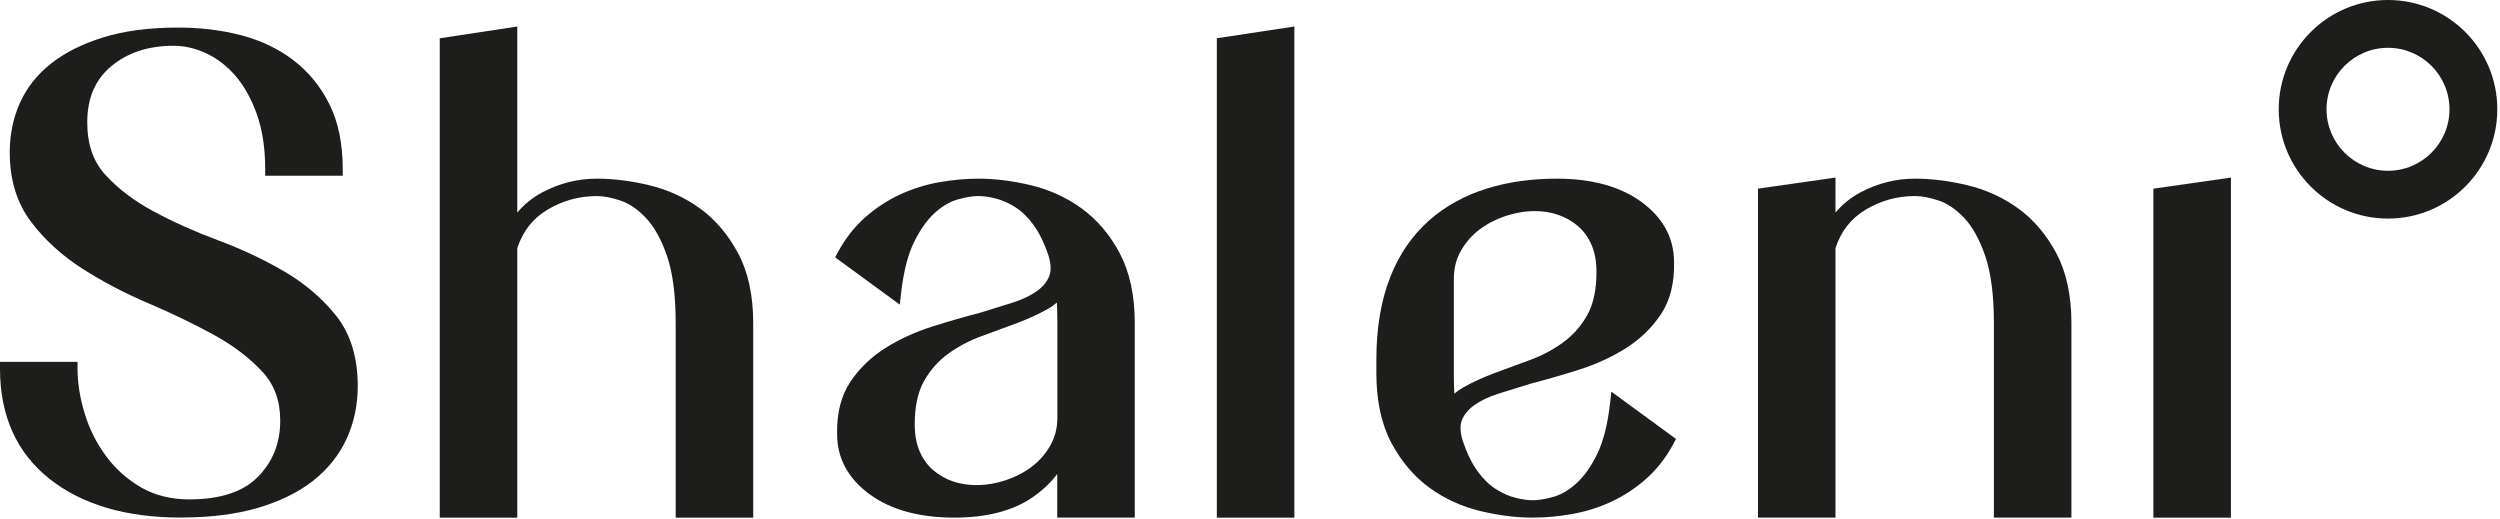 <svg xmlns="http://www.w3.org/2000/svg" fill="none" viewBox="0 0 732 152" height="152" width="732">
<path fill="#1D1D1B" d="M98.5 92.55C94.48 87.47 89.37 83.08 83.31 79.53C77.36 76.04 70.82 72.96 63.85 70.36C57.07 67.84 50.72 64.99 44.96 61.89C39.31 58.86 34.57 55.26 30.86 51.19C27.29 47.29 25.55 42.26 25.55 35.82C25.55 28.75 27.84 23.38 32.54 19.42C37.28 15.43 43.43 13.4 50.83 13.4C54.04 13.4 57.27 14.15 60.43 15.63C63.6 17.12 66.49 19.35 69 22.27C71.54 25.22 73.63 29.01 75.23 33.51C76.83 38.05 77.65 43.41 77.65 49.45V51.45H100.35V49.45C100.35 42.14 99.06 35.81 96.51 30.64C93.97 25.48 90.44 21.13 86.04 17.73C81.67 14.36 76.5 11.87 70.7 10.34C64.98 8.84 58.74 8.07 52.15 8.07C43.78 8.07 36.44 9.03 30.33 10.91C24.17 12.81 18.99 15.41 14.94 18.62C10.81 21.89 7.73 25.81 5.77 30.27C3.83 34.68 2.85 39.5 2.85 44.6C2.85 52.64 4.95 59.49 9.09 64.95C13.09 70.25 18.19 74.89 24.24 78.74C30.18 82.53 36.71 85.95 43.67 88.9C50.47 91.8 56.85 94.88 62.63 98.05C68.29 101.16 73.04 104.77 76.76 108.77C80.32 112.6 82.05 117.3 82.05 123.14C82.05 129.7 79.93 135.07 75.57 139.57C71.29 143.98 64.52 146.22 55.45 146.22C50.11 146.22 45.37 145.05 41.38 142.75C37.31 140.41 33.85 137.33 31.1 133.61C28.31 129.85 26.19 125.65 24.81 121.12C23.41 116.57 22.7 112.14 22.7 107.96V105.96H0V107.96C0 121.74 4.88 132.59 14.51 140.22C23.99 147.73 36.89 151.54 52.82 151.54C61.48 151.54 69.11 150.59 75.49 148.71C81.94 146.81 87.38 144.14 91.67 140.77C96.01 137.36 99.31 133.23 101.49 128.48C103.65 123.76 104.75 118.56 104.75 113.02C104.75 104.68 102.64 97.79 98.49 92.53L98.5 92.55Z"></path>
<path fill="#1D1D1B" d="M216.12 74.15C213.2 68.7 209.45 64.29 204.97 61.04C200.52 57.82 195.51 55.53 190.07 54.23C184.73 52.95 179.57 52.31 174.76 52.31C169.18 52.31 163.83 53.65 158.86 56.28C155.96 57.82 153.49 59.81 151.46 62.24V7.76L128.76 11.21V151.57H151.46V72.66C153.1 67.67 155.99 63.98 160.28 61.41C164.71 58.75 169.58 57.41 174.76 57.41C176.73 57.41 179.07 57.86 181.72 58.74C184.25 59.59 186.75 61.3 189.15 63.83C191.58 66.4 193.65 70.15 195.31 74.98C196.99 79.88 197.84 86.47 197.84 94.57V151.57H220.54V94.57C220.54 86.51 219.05 79.64 216.12 74.16V74.15Z"></path>
<path fill="#1D1D1B" d="M327.87 74.15C324.95 68.7 321.2 64.29 316.72 61.04C312.27 57.82 307.26 55.53 301.82 54.23C296.48 52.95 291.32 52.31 286.5 52.31C282.88 52.31 279.07 52.65 275.16 53.33C271.2 54.01 267.33 55.21 263.67 56.89C259.98 58.58 256.52 60.84 253.39 63.58C250.22 66.36 247.52 69.81 245.36 73.82L244.53 75.35L263.46 89.19L263.85 85.77C264.55 79.57 265.82 74.58 267.62 70.91C269.4 67.27 271.44 64.4 273.66 62.38C275.83 60.4 278.08 59.07 280.34 58.42C282.72 57.74 284.79 57.4 286.5 57.4C287.94 57.4 289.62 57.64 291.51 58.11C293.36 58.57 295.28 59.42 297.21 60.62C299.11 61.8 300.92 63.55 302.59 65.83C304.29 68.15 305.79 71.22 307.02 74.9C307.76 77.37 307.82 79.4 307.19 80.94C306.53 82.56 305.32 84 303.59 85.24C301.71 86.58 299.35 87.71 296.56 88.59C293.56 89.54 290.38 90.53 287.1 91.53C282.51 92.72 277.73 94.1 272.91 95.63C267.93 97.21 263.34 99.32 259.25 101.89C255.06 104.53 251.61 107.87 248.97 111.82C246.26 115.89 244.96 121.05 245.11 127.12C245.11 134.22 248.35 140.17 254.73 144.8C260.91 149.29 269.23 151.56 279.44 151.56C288.75 151.56 296.34 149.63 302 145.83C305.05 143.78 307.58 141.42 309.56 138.78V151.56H332.26V94.56C332.26 86.5 330.77 79.63 327.84 74.15H327.87ZM279.02 140.96C276.92 140.24 274.99 139.14 273.28 137.69C271.62 136.28 270.28 134.45 269.31 132.25C268.33 130.03 267.83 127.34 267.83 124.26C267.83 119.06 268.74 114.8 270.54 111.6C272.37 108.35 274.77 105.64 277.67 103.55C280.66 101.39 283.94 99.67 287.41 98.42C291.23 97.04 294.66 95.78 297.89 94.56C301.26 93.29 304.32 91.87 306.98 90.35C307.9 89.83 308.72 89.24 309.45 88.59C309.55 90.48 309.6 92.47 309.6 94.55V122.27C309.6 125.28 308.91 128.02 307.55 130.41C306.15 132.87 304.33 134.96 302.14 136.62C299.91 138.31 297.32 139.66 294.47 140.61C289.2 142.37 283.67 142.54 279.03 140.95L279.02 140.96Z"></path>
<path fill="#1D1D1B" d="M356.29 11.2V151.57H378.99V7.76L356.29 11.2Z"></path>
<path fill="#1D1D1B" d="M602.1 74.15C599.18 68.7 595.43 64.29 590.95 61.04C586.5 57.82 581.49 55.53 576.05 54.23C570.71 52.95 565.55 52.31 560.73 52.31C555.15 52.31 549.8 53.65 544.83 56.28C541.93 57.82 539.46 59.81 537.43 62.24V52L514.73 55.24V151.56H537.43V72.65C539.07 67.66 541.96 63.98 546.25 61.4C550.68 58.74 555.55 57.4 560.73 57.4C562.7 57.4 565.04 57.85 567.69 58.73C570.22 59.58 572.72 61.29 575.12 63.82C577.55 66.39 579.62 70.14 581.28 74.97C582.96 79.87 583.81 86.46 583.81 94.56V151.56H606.51V94.56C606.51 86.5 605.02 79.63 602.09 74.15H602.1Z"></path>
<path fill="#1D1D1B" d="M630.51 55.24V151.57H653.21V52L630.51 55.24Z"></path>
<path fill="#1D1D1B" d="M490.16 128.1L471.81 114.68L471.42 118.1C470.72 124.3 469.45 129.29 467.65 132.96C465.87 136.6 463.83 139.47 461.61 141.49C459.43 143.47 457.19 144.8 454.93 145.45C452.55 146.13 450.48 146.47 448.77 146.47C447.33 146.47 445.65 146.23 443.76 145.76C441.91 145.3 439.99 144.45 438.06 143.25C436.16 142.07 434.35 140.32 432.68 138.04C430.98 135.72 429.48 132.65 428.25 128.97C427.51 126.5 427.45 124.47 428.08 122.93C428.74 121.31 429.95 119.87 431.68 118.63C433.56 117.29 435.92 116.16 438.71 115.28C441.71 114.33 444.89 113.34 448.17 112.34C452.76 111.15 457.53 109.77 462.36 108.24C467.34 106.66 471.93 104.55 476.02 101.98C480.21 99.34 483.66 96 486.3 92.05C489.01 87.98 490.31 82.82 490.16 76.75C490.16 69.65 486.92 63.7 480.53 59.07C474.35 54.58 466.03 52.31 455.82 52.31C426.65 52.31 403 67.27 403 105.13V109.31C403 117.37 404.49 124.24 407.42 129.72C410.34 135.17 414.09 139.58 418.57 142.83C423.02 146.05 428.03 148.34 433.47 149.64C438.81 150.92 443.97 151.56 448.79 151.56C452.41 151.56 456.22 151.22 460.13 150.54C464.09 149.86 467.96 148.66 471.62 146.98C475.31 145.29 478.77 143.03 481.89 140.29C485.06 137.51 487.76 134.06 489.92 130.05L490.74 128.51L490.17 128.09L490.16 128.1ZM425.69 109.31V81.59C425.69 78.58 426.38 75.84 427.74 73.45C429.14 70.99 430.96 68.9 433.15 67.24C435.38 65.55 437.97 64.2 440.82 63.25C443.68 62.3 446.57 61.81 449.43 61.81C451.84 61.81 454.14 62.18 456.26 62.91C458.36 63.63 460.29 64.73 462 66.18C463.66 67.59 465 69.42 465.97 71.62C466.95 73.84 467.45 76.53 467.45 79.61C467.45 84.81 466.54 89.07 464.74 92.27C462.91 95.52 460.51 98.23 457.61 100.32C454.62 102.48 451.34 104.2 447.87 105.45C444.05 106.83 440.62 108.09 437.39 109.31C434.02 110.58 430.96 112 428.3 113.52C427.38 114.04 426.56 114.63 425.83 115.28C425.73 113.39 425.68 111.4 425.68 109.32L425.69 109.31Z"></path>
<path fill="#1D1D1B" d="M699.21 14C709.14 14 717.21 22.07 717.21 32C717.21 41.93 709.14 50 699.21 50C689.28 50 681.21 41.93 681.21 32C681.21 22.07 689.28 14 699.21 14ZM699.21 0C681.54 0 667.21 14.33 667.21 32C667.21 49.67 681.54 64 699.21 64C716.88 64 731.21 49.67 731.21 32C731.21 14.33 716.89 0 699.21 0Z"></path>
</svg>
